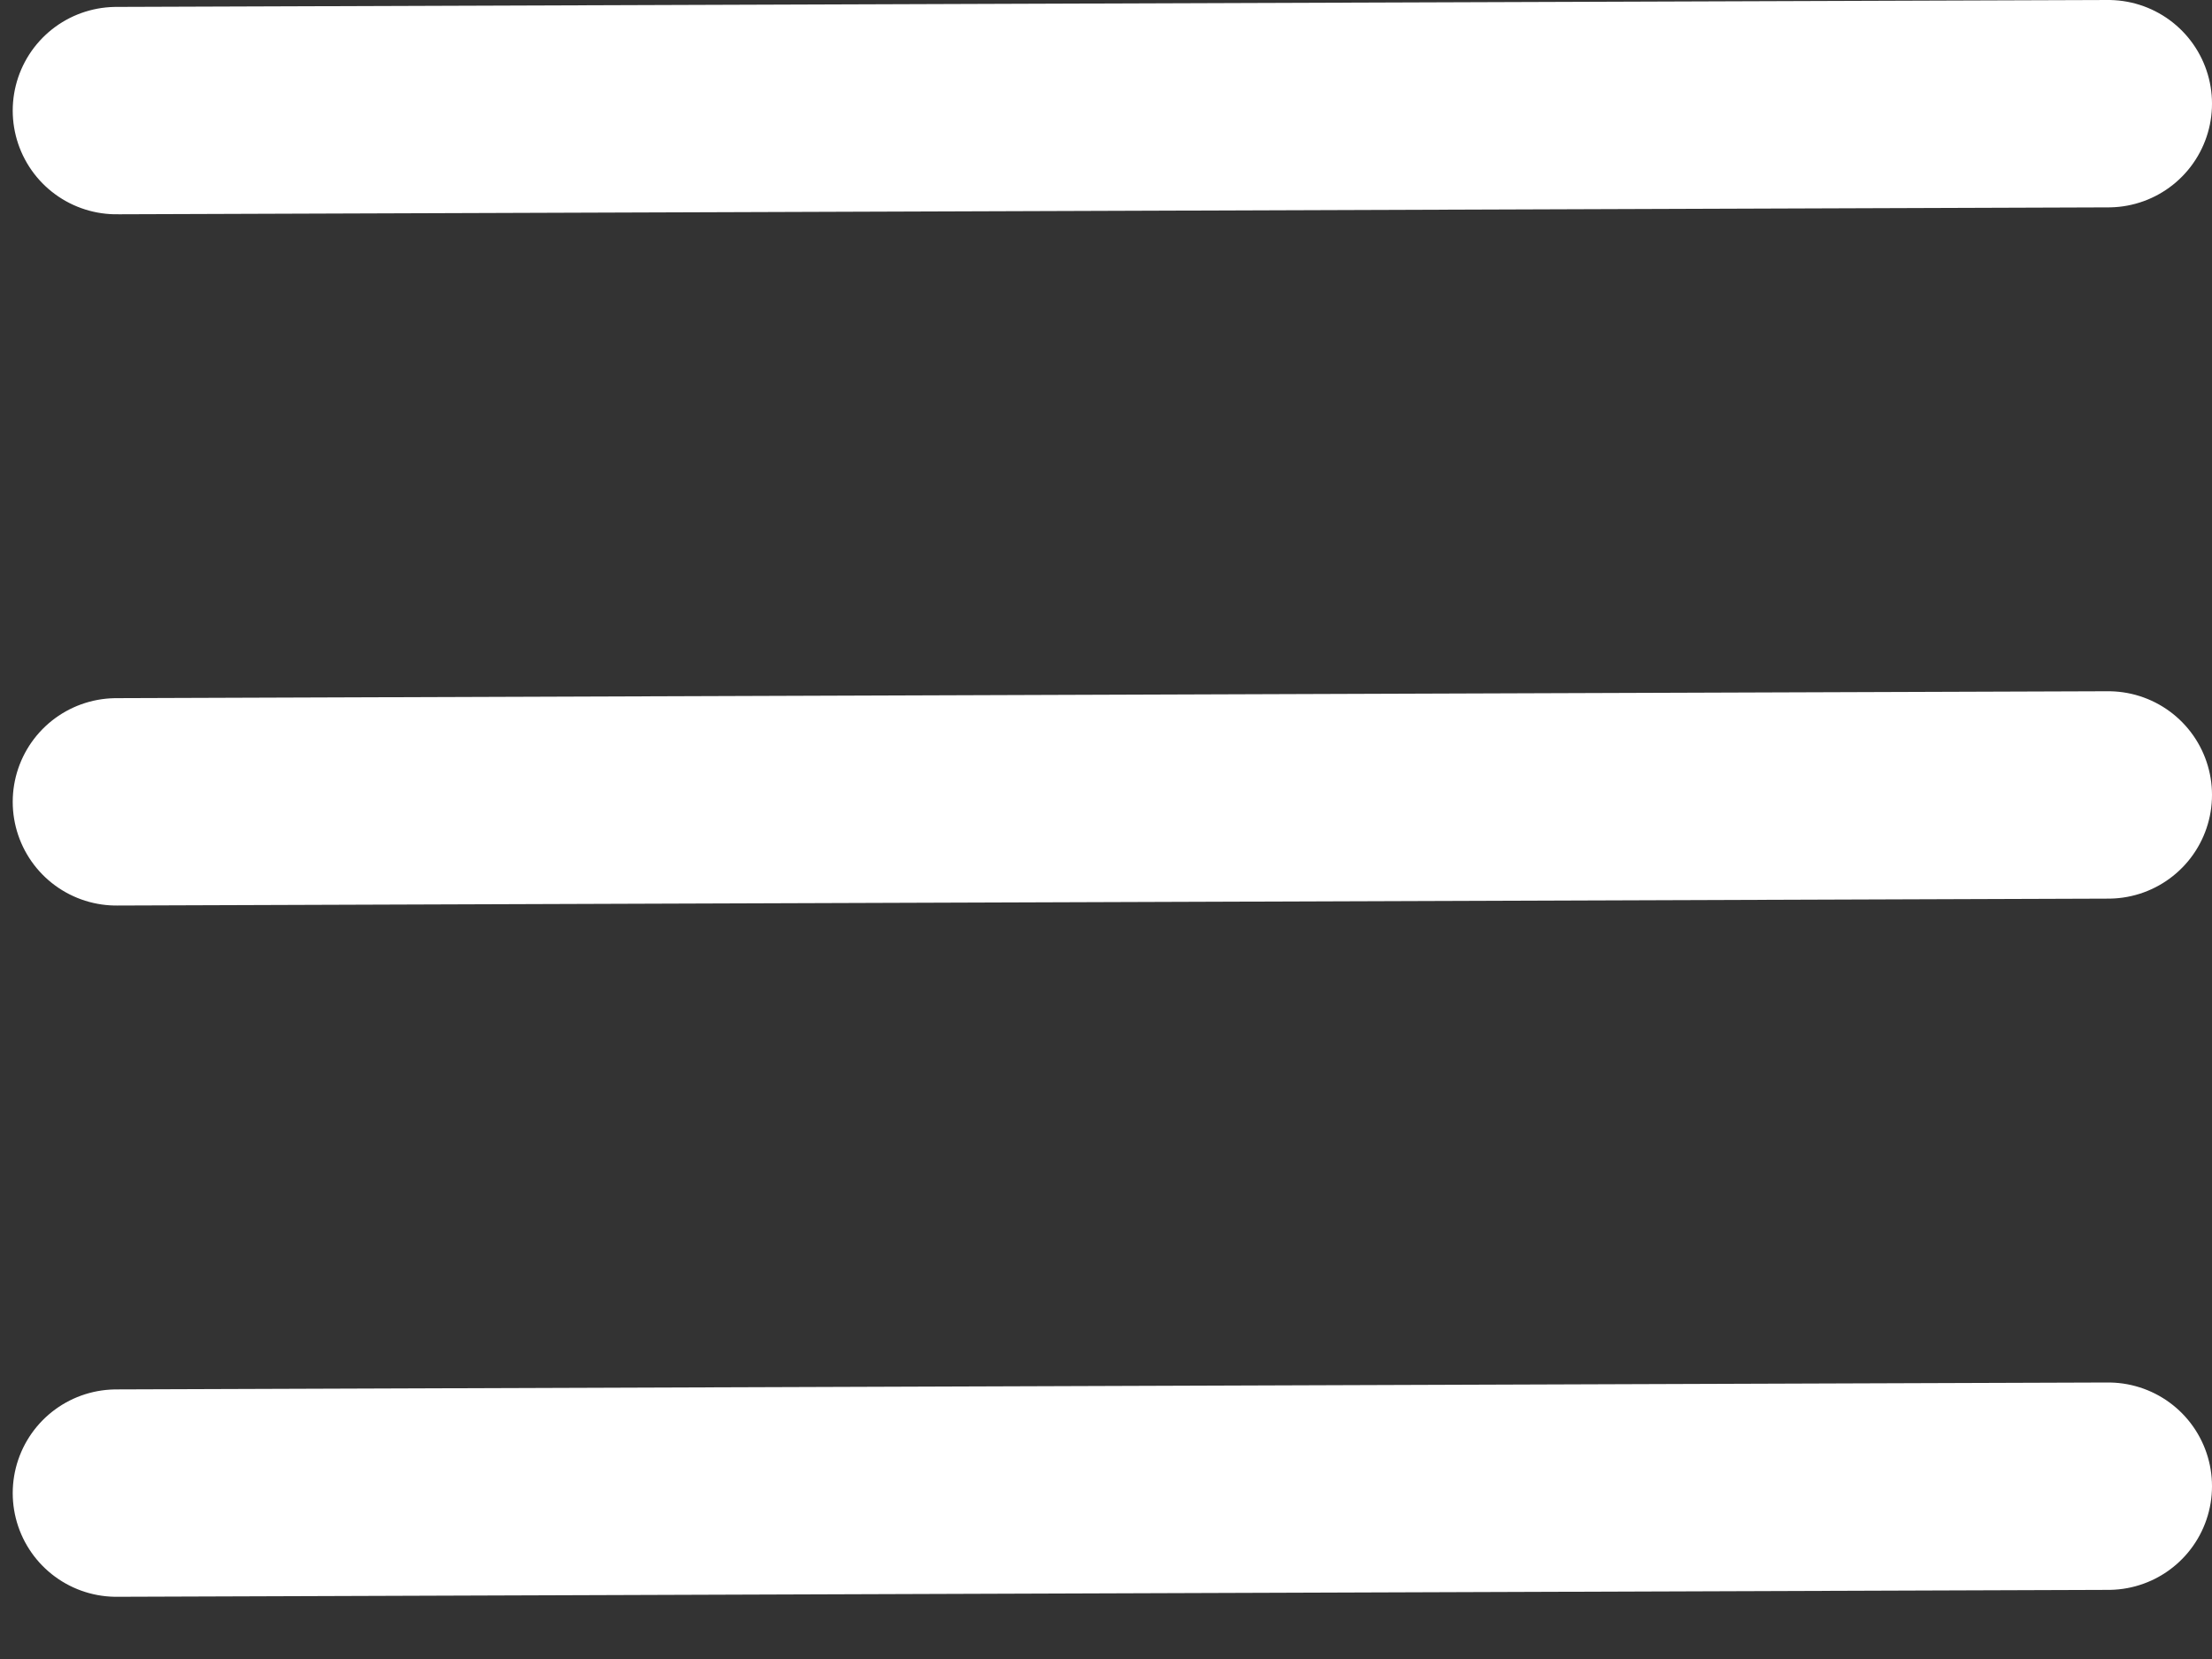 <?xml version="1.0" encoding="UTF-8"?>
<svg width="32px" height="24px" viewBox="0 0 32 24" version="1.1" xmlns="http://www.w3.org/2000/svg" xmlns:xlink="http://www.w3.org/1999/xlink">
    <rect x="0" y="0" width="32" height="24" fill="#333333" stroke="none"/>
    <title>Group 34</title>
    <g id="Page-1" stroke="none" stroke-width="1" fill="none" fill-rule="evenodd" stroke-linecap="round">
        <g id="03-Warranty" transform="translate(-1160, -102)" stroke="#FFFFFF" stroke-width="3">
            <g id="Group-34" transform="translate(1161.684, 102.1)">
                <line x1="3.45616819e-13" y1="1.5" x2="28.816" y2="1.4" id="Path-2"></line>
                <line x1="3.45616819e-13" y1="11.5" x2="28.816" y2="11.4" id="Path-2-Copy"></line>
                <line x1="3.45616819e-13" y1="21.5" x2="28.816" y2="21.4" id="Path-2-Copy-2"></line>
            </g>
        </g>
    </g>
</svg>